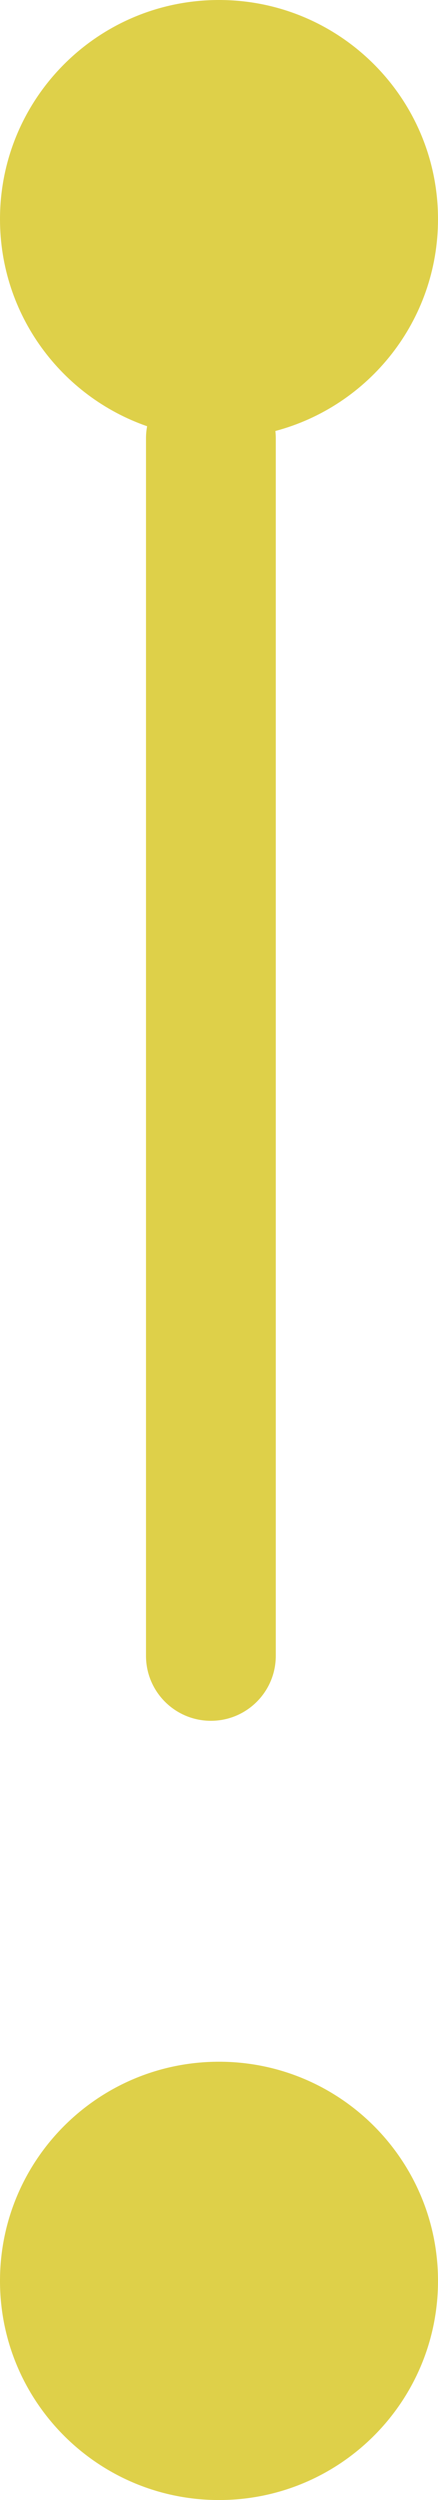 <svg width="27" height="154" viewBox="0 0 27 154" fill="none" xmlns="http://www.w3.org/2000/svg">
<path fill-rule="evenodd" clip-rule="evenodd" d="M27 13.5C27 19.755 22.747 25.015 16.975 26.549C16.991 26.697 17 26.847 17 27V102C17 104.209 15.209 106 13 106C10.791 106 9 104.209 9 102V27C9 26.746 9.024 26.497 9.069 26.256C3.79 24.422 0 19.404 0 13.5C0 6.044 6.044 0 13.5 0C20.956 0 27 6.044 27 13.5ZM13.5 154C20.956 154 27 147.956 27 140.5C27 133.044 20.956 127 13.5 127C6.044 127 0 133.044 0 140.5C0 147.956 6.044 154 13.5 154Z" fill="#DED049"/>
</svg>
